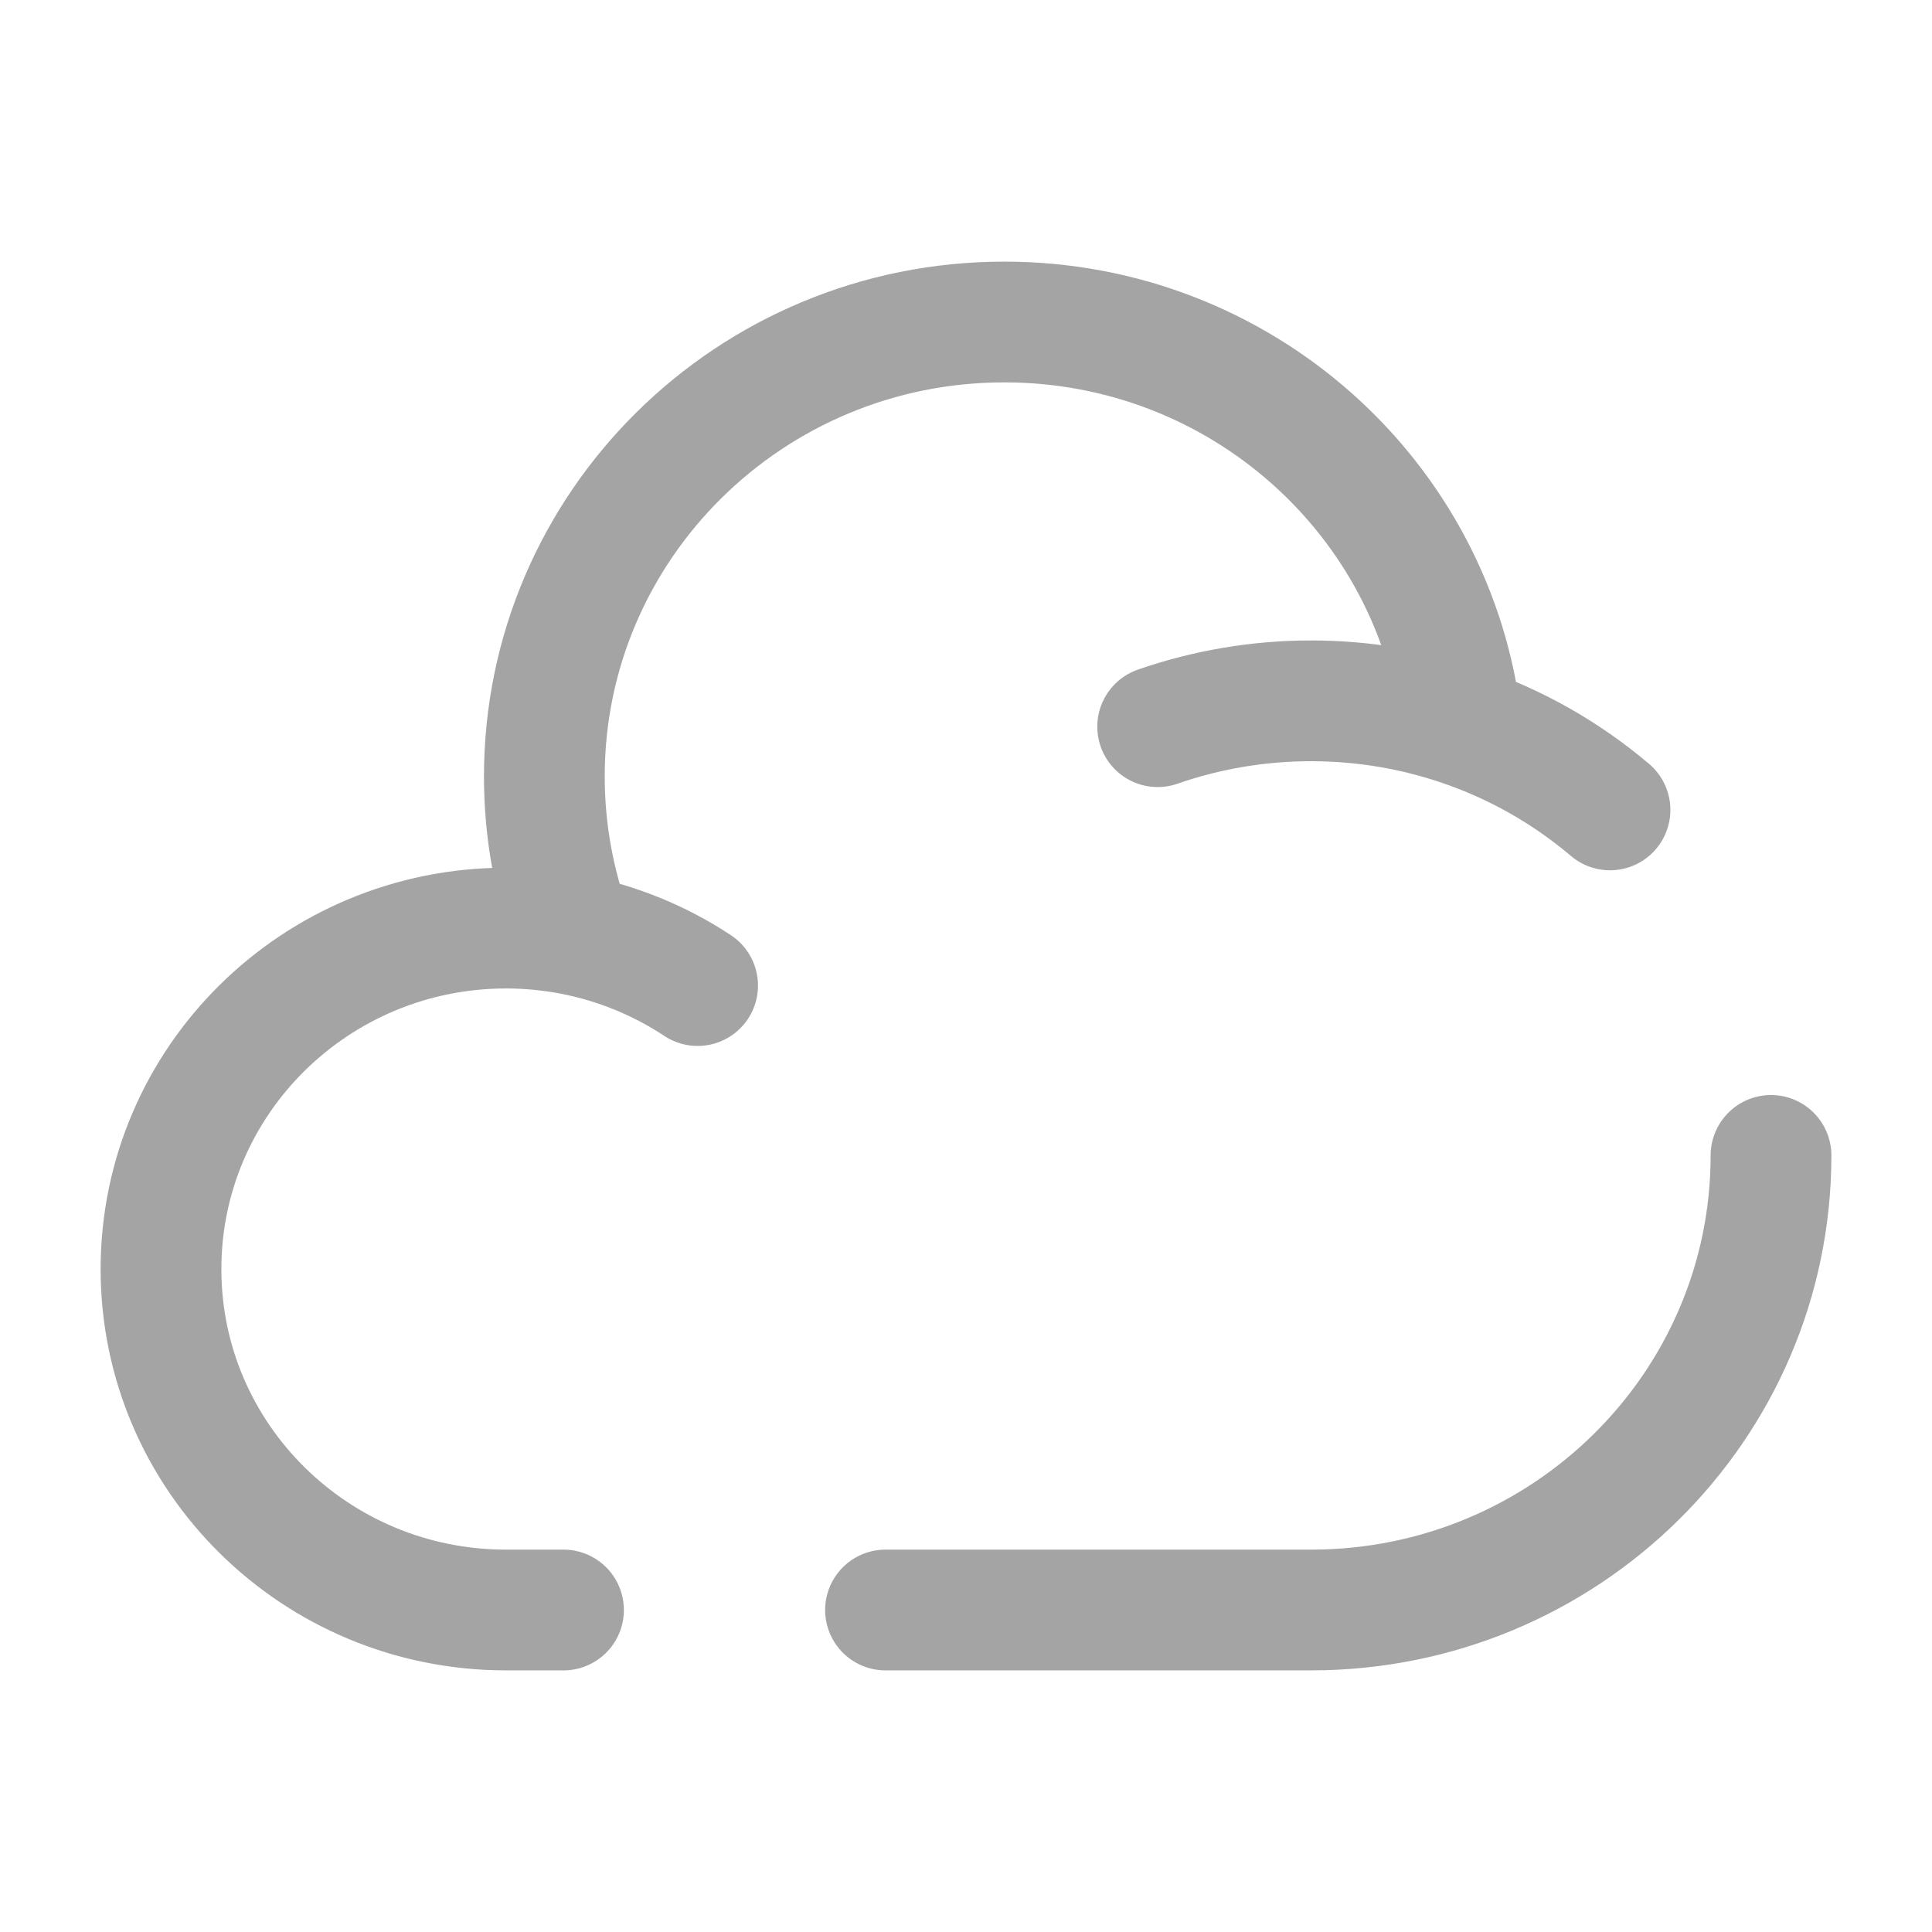 <svg width="24" height="24" viewBox="0 0 24 24" fill="none" xmlns="http://www.w3.org/2000/svg">
<path d="M22 14.353C22 17.472 19.442 20 16.286 20H11M14.381 9.027C14.994 8.814 15.637 8.706 16.286 8.706C16.94 8.706 17.569 8.815 18.156 9.015M18.156 9.015C17.837 6.194 15.416 4 12.476 4C9.32 4 6.762 6.528 6.762 9.647C6.762 10.317 6.882 10.981 7.116 11.609M18.156 9.015C18.831 9.245 19.456 9.6 20 10.061M7.116 11.609C6.842 11.556 6.565 11.529 6.286 11.529C3.919 11.53 2 13.426 2 15.765C2 18.104 3.919 20 6.286 20H7M7.116 11.609C7.669 11.717 8.196 11.932 8.666 12.243" stroke="#A4A4A4" stroke-width="1.5" stroke-linecap="round"/>
</svg>
